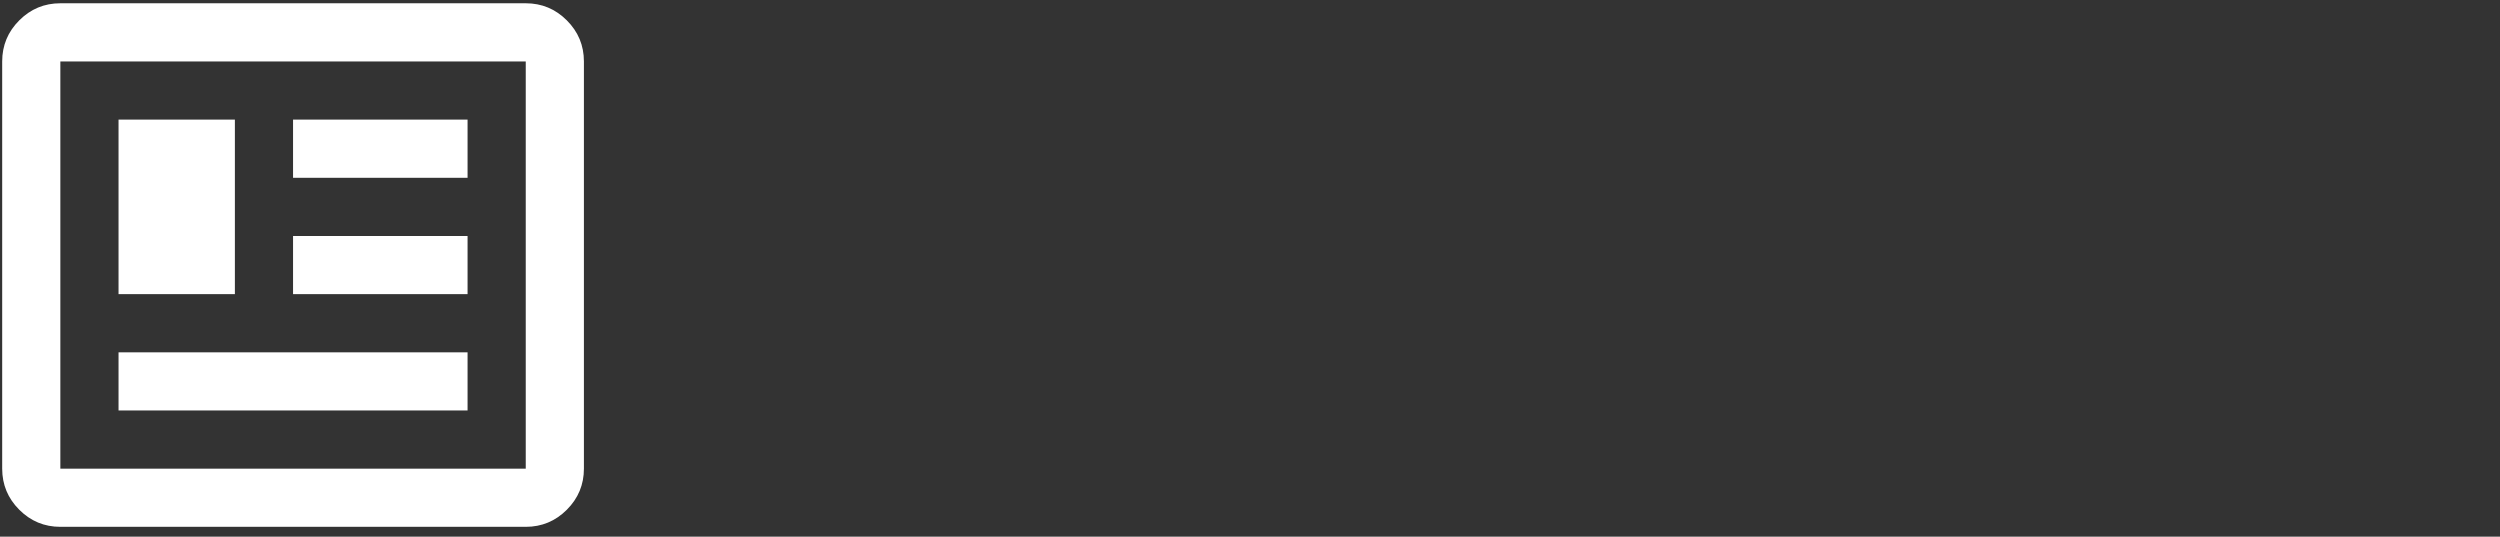 <svg width="191" height="41" viewBox="0 0 191 41" fill="none" xmlns="http://www.w3.org/2000/svg">
<rect x="0" y="0" width="191" height="41" fill="#333333" stroke="none"/>
<path d="M4.611 40.25C3.389 40.25 2.343 39.815 1.472 38.944C0.602 38.074 0.167 37.028 0.167 35.806V4.694C0.167 3.472 0.602 2.426 1.472 1.556C2.343 0.685 3.389 0.25 4.611 0.25H40.167C41.389 0.25 42.435 0.685 43.306 1.556C44.176 2.426 44.611 3.472 44.611 4.694V35.806C44.611 37.028 44.176 38.074 43.306 38.944C42.435 39.815 41.389 40.25 40.167 40.25H4.611ZM4.611 35.806H40.167V4.694H4.611V35.806ZM9.056 31.361H35.722V26.917H9.056V31.361ZM9.056 22.472H17.945V9.139H9.056V22.472ZM22.389 22.472H35.722V18.028H22.389V22.472ZM22.389 13.583H35.722V9.139H22.389V13.583Z" fill="white"/>
</svg>
